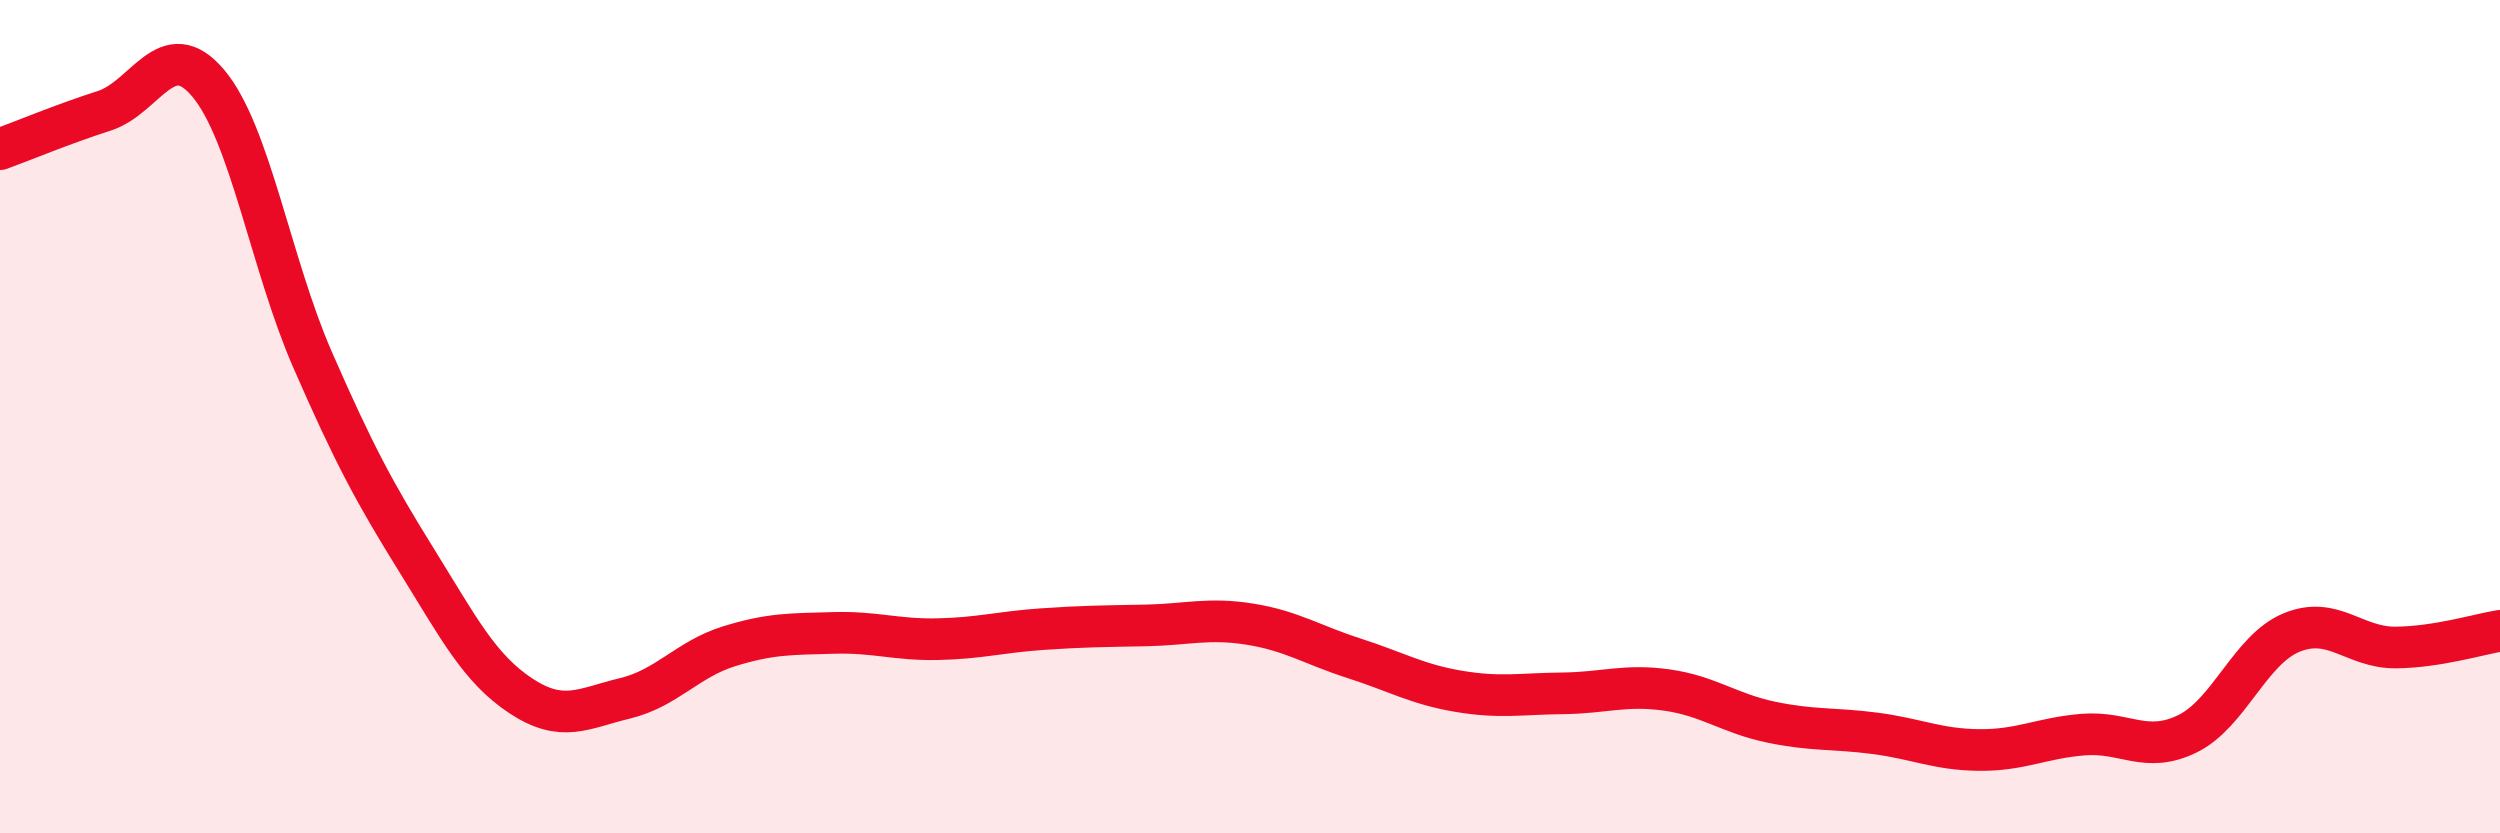 
    <svg width="60" height="20" viewBox="0 0 60 20" xmlns="http://www.w3.org/2000/svg">
      <path
        d="M 0,3.58 C 0.5,3.4 1.5,2.98 2.5,2.66 C 3.5,2.34 4,0.81 5,2 C 6,3.19 6.5,6.34 7.5,8.63 C 8.5,10.92 9,11.84 10,13.45 C 11,15.06 11.5,16.04 12.5,16.7 C 13.5,17.36 14,17 15,16.76 C 16,16.52 16.5,15.82 17.5,15.51 C 18.5,15.2 19,15.22 20,15.19 C 21,15.16 21.5,15.36 22.5,15.34 C 23.5,15.32 24,15.17 25,15.1 C 26,15.03 26.5,15.03 27.5,15.01 C 28.5,14.99 29,14.82 30,14.98 C 31,15.14 31.5,15.48 32.5,15.8 C 33.5,16.12 34,16.42 35,16.59 C 36,16.76 36.5,16.65 37.5,16.64 C 38.5,16.63 39,16.42 40,16.56 C 41,16.7 41.5,17.12 42.5,17.33 C 43.5,17.54 44,17.47 45,17.6 C 46,17.73 46.5,17.99 47.5,18 C 48.5,18.01 49,17.71 50,17.63 C 51,17.55 51.5,18.1 52.5,17.61 C 53.5,17.12 54,15.59 55,15.18 C 56,14.77 56.5,15.55 57.5,15.54 C 58.5,15.53 59.5,15.22 60,15.14L60 20L0 20Z"
        fill="#EB0A25"
        opacity="0.1"
        stroke-linecap="round"
        stroke-linejoin="round"
      />
      <path
        d="M 0,3.58 C 0.5,3.4 1.5,2.98 2.5,2.66 C 3.5,2.34 4,0.81 5,2 C 6,3.19 6.5,6.34 7.5,8.63 C 8.5,10.92 9,11.84 10,13.45 C 11,15.06 11.5,16.04 12.5,16.7 C 13.5,17.36 14,17 15,16.76 C 16,16.52 16.5,15.82 17.5,15.51 C 18.5,15.2 19,15.22 20,15.19 C 21,15.16 21.5,15.36 22.5,15.34 C 23.5,15.32 24,15.17 25,15.1 C 26,15.03 26.5,15.03 27.5,15.01 C 28.5,14.99 29,14.82 30,14.98 C 31,15.14 31.5,15.48 32.5,15.8 C 33.5,16.12 34,16.42 35,16.59 C 36,16.76 36.5,16.65 37.5,16.64 C 38.5,16.63 39,16.42 40,16.56 C 41,16.7 41.5,17.12 42.5,17.33 C 43.5,17.54 44,17.47 45,17.6 C 46,17.73 46.5,17.99 47.5,18 C 48.5,18.01 49,17.71 50,17.63 C 51,17.55 51.5,18.1 52.5,17.61 C 53.5,17.12 54,15.59 55,15.18 C 56,14.77 56.5,15.55 57.5,15.54 C 58.5,15.53 59.5,15.22 60,15.14"
        stroke="#EB0A25"
        stroke-width="1"
        fill="none"
        stroke-linecap="round"
        stroke-linejoin="round"
      />
    </svg>
  